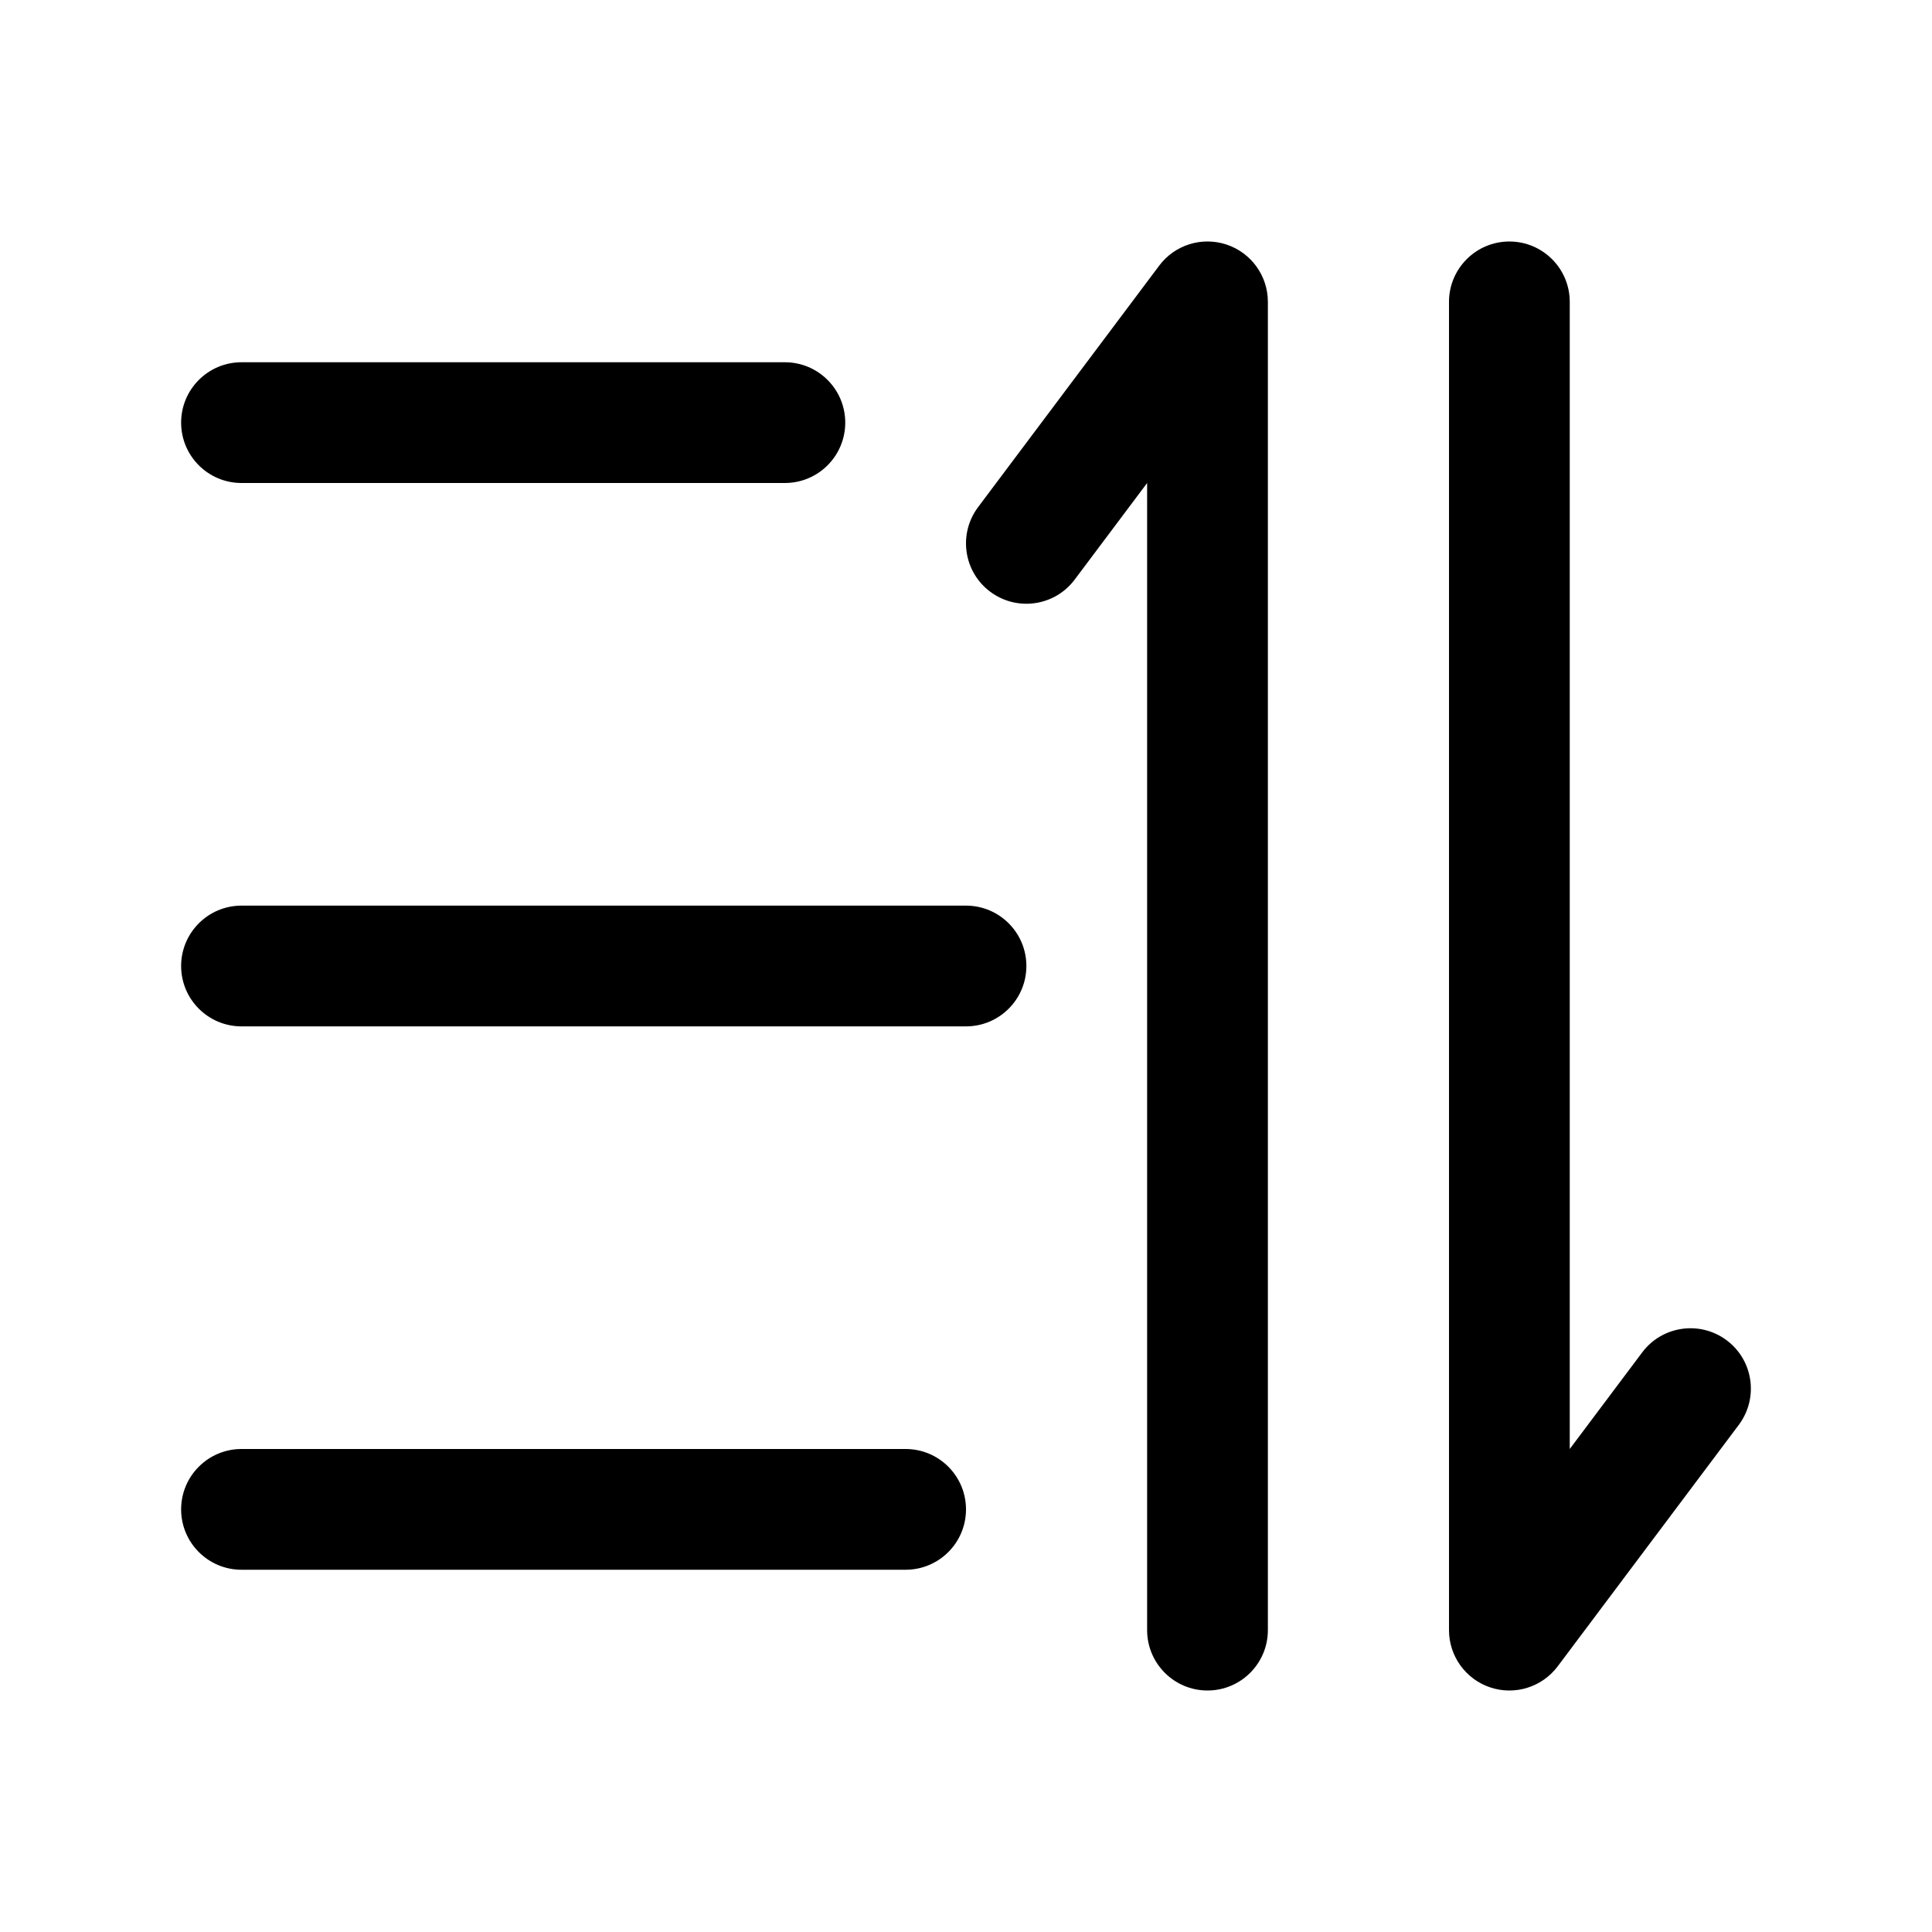 <!-- Generated by weiling.cn -->
<svg version="1.1" xmlns="http://www.w3.org/2000/svg" width="32" height="32" viewBox="0 0 32 32">
<path fill="currentColor" d="M19 27c0 0.552 0.448 1 1 1s1-0.448 1-1v-22c0-0.43-0.275-0.813-0.684-0.949s-0.858 0.004-1.116 0.349l-3 4c-0.331 0.442-0.242 1.069 0.2 1.4s1.069 0.242 1.4-0.2l1.2-1.6v19zM25 4c0.552 0 1 0.448 1 1v19l1.2-1.6c0.331-0.442 0.958-0.531 1.4-0.2s0.531 0.958 0.2 1.4l-3 4c-0.258 0.344-0.708 0.485-1.116 0.349s-0.684-0.518-0.684-0.949v-22c0-0.552 0.448-1 1-1zM3 7c0-0.552 0.448-1 1-1h9c0.552 0 1 0.448 1 1s-0.448 1-1 1h-9c-0.552 0-1-0.448-1-1zM3 16c0-0.552 0.448-1 1-1h12c0.552 0 1 0.448 1 1s-0.448 1-1 1h-12c-0.552 0-1-0.448-1-1zM4 24c-0.552 0-1 0.448-1 1s0.448 1 1 1h11c0.552 0 1-0.448 1-1s-0.448-1-1-1h-11z"></path>
</svg>
